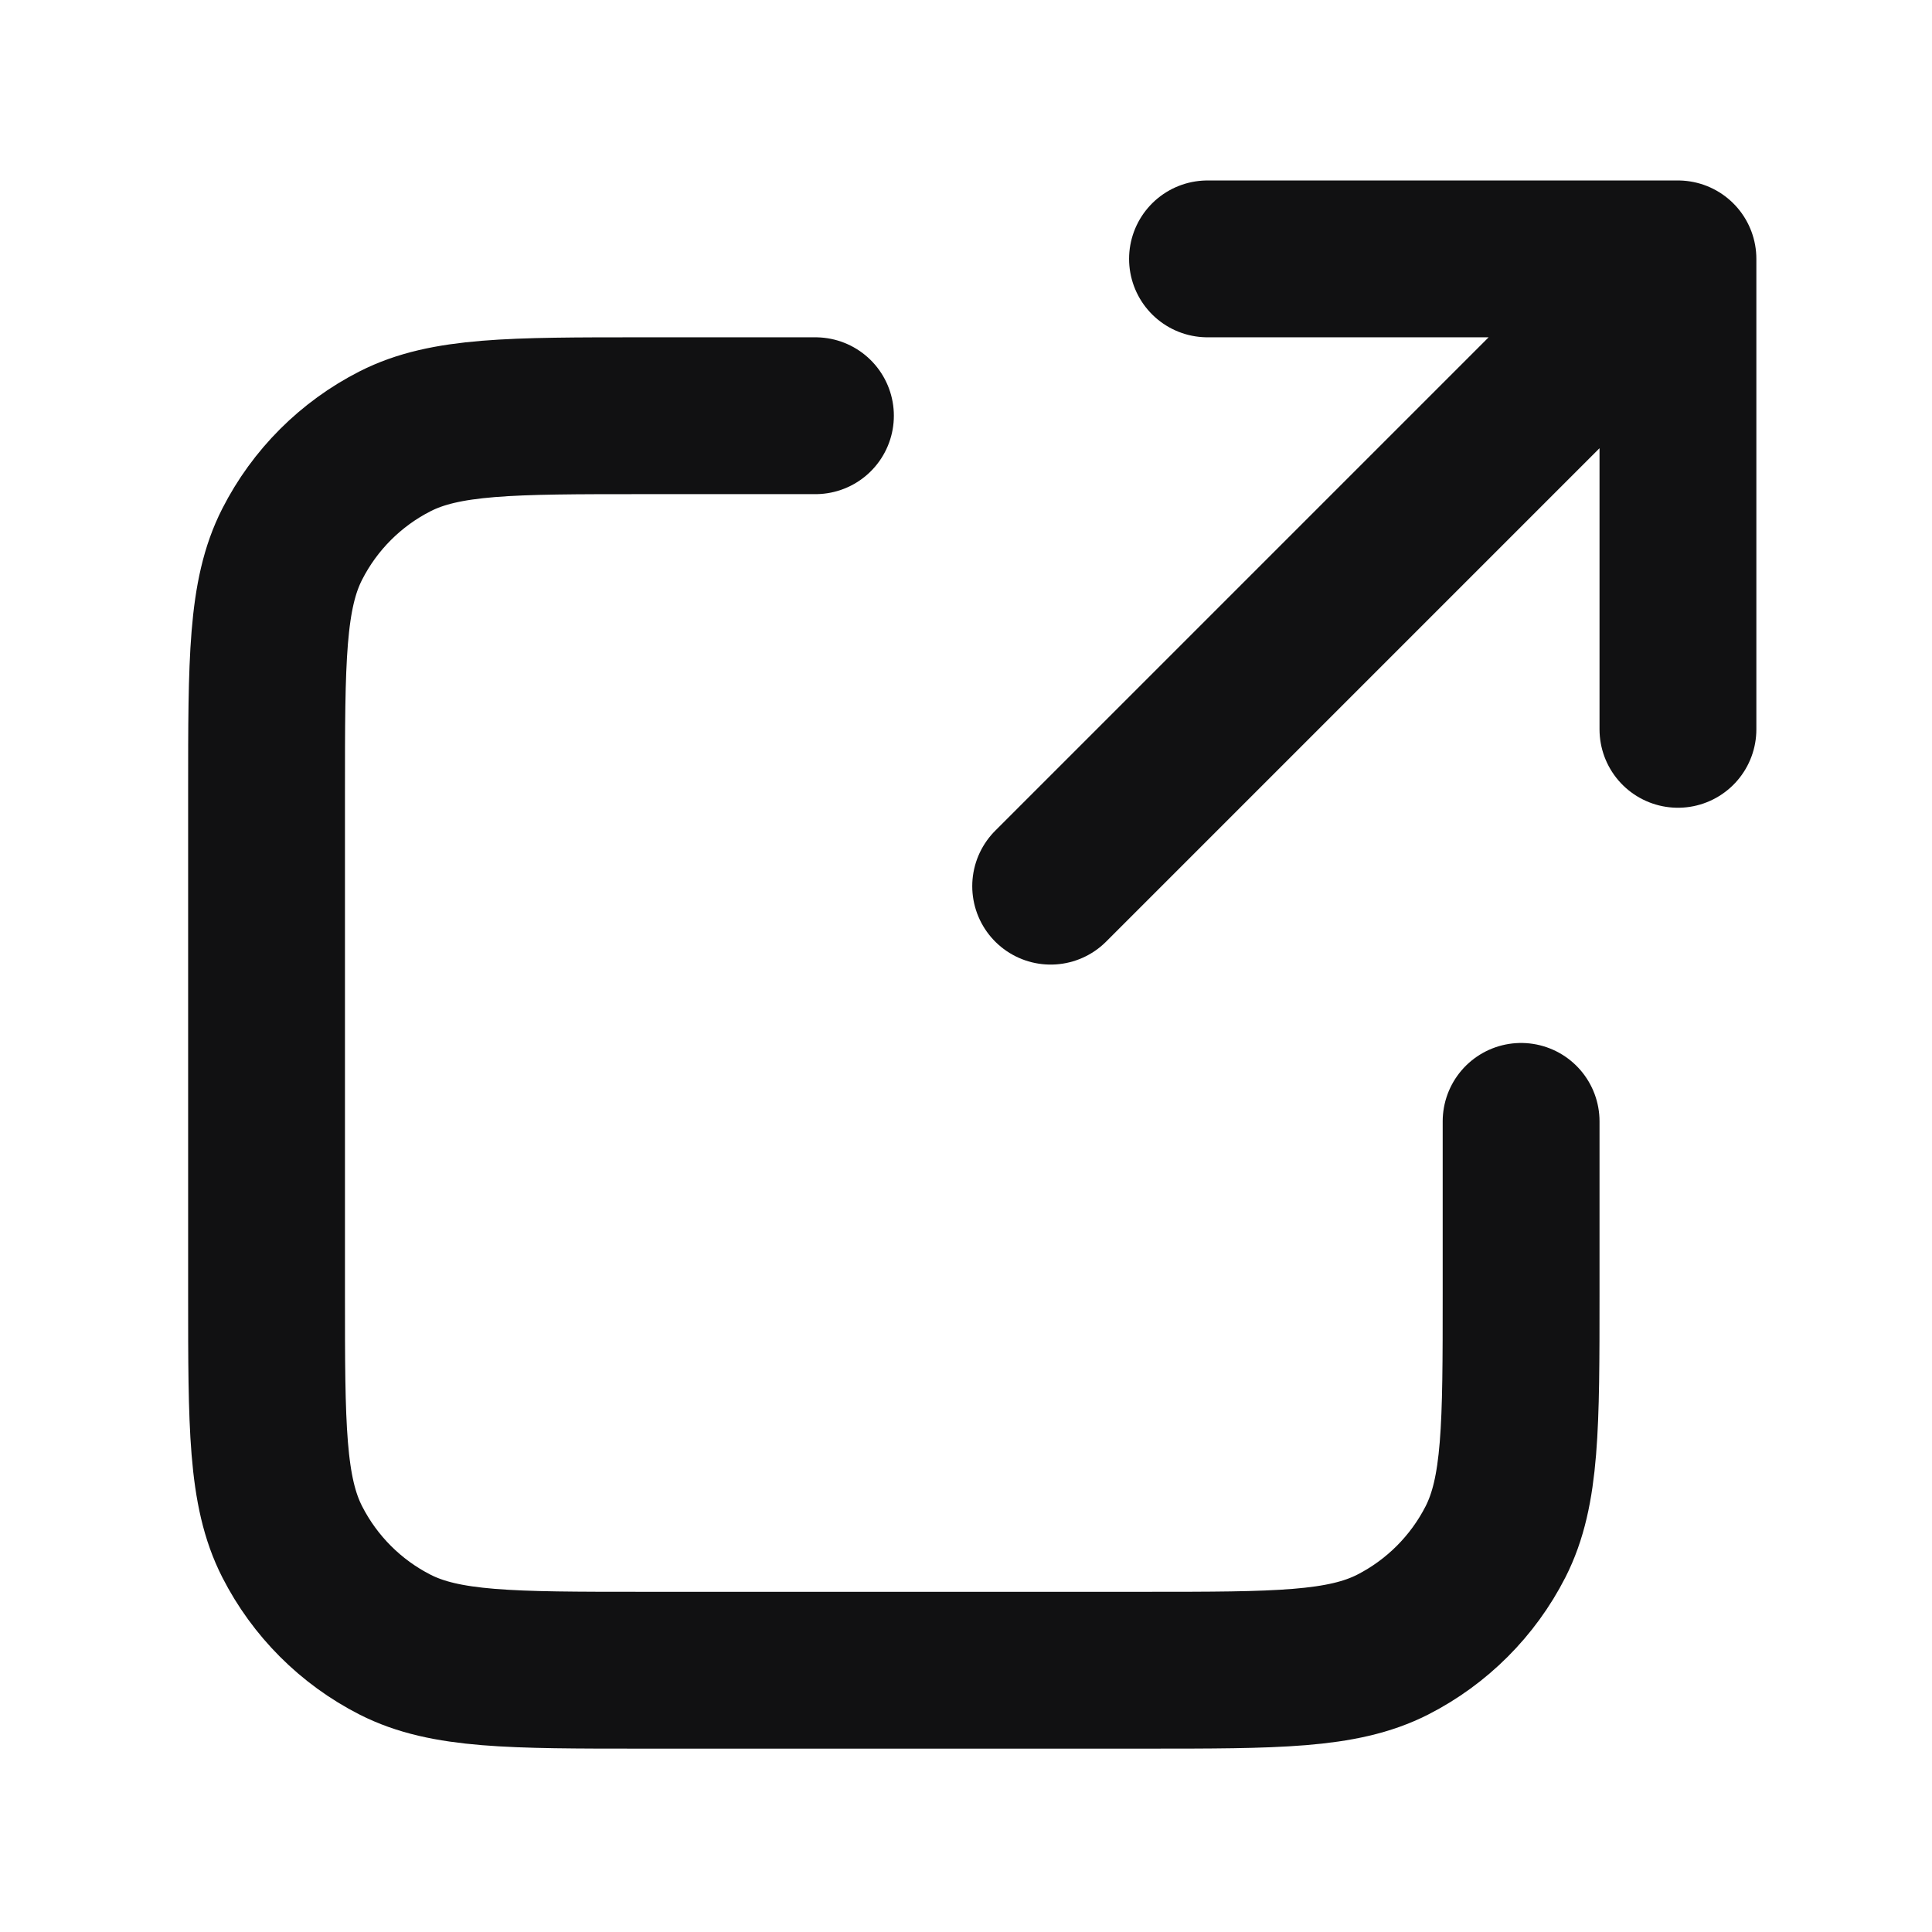 <svg width="28" height="28" viewBox="0 0 28 28" fill="none" xmlns="http://www.w3.org/2000/svg">
<path d="M24.318 10.57L24.318 3.752M24.318 3.752H17.5M24.318 3.752L15.227 12.843M11.818 6.025H9.318C7.409 6.025 6.454 6.025 5.725 6.396C5.083 6.723 4.562 7.244 4.235 7.886C3.863 8.615 3.863 9.57 3.863 11.479V18.752C3.863 20.661 3.863 21.616 4.235 22.345C4.562 22.986 5.083 23.508 5.725 23.835C6.454 24.206 7.409 24.206 9.318 24.206H16.591C18.5 24.206 19.454 24.206 20.184 23.835C20.825 23.508 21.347 22.986 21.674 22.345C22.045 21.616 22.045 20.661 22.045 18.752V16.252" stroke="#111112" stroke-width="2.273" stroke-linecap="round" stroke-linejoin="round"/>
</svg>
